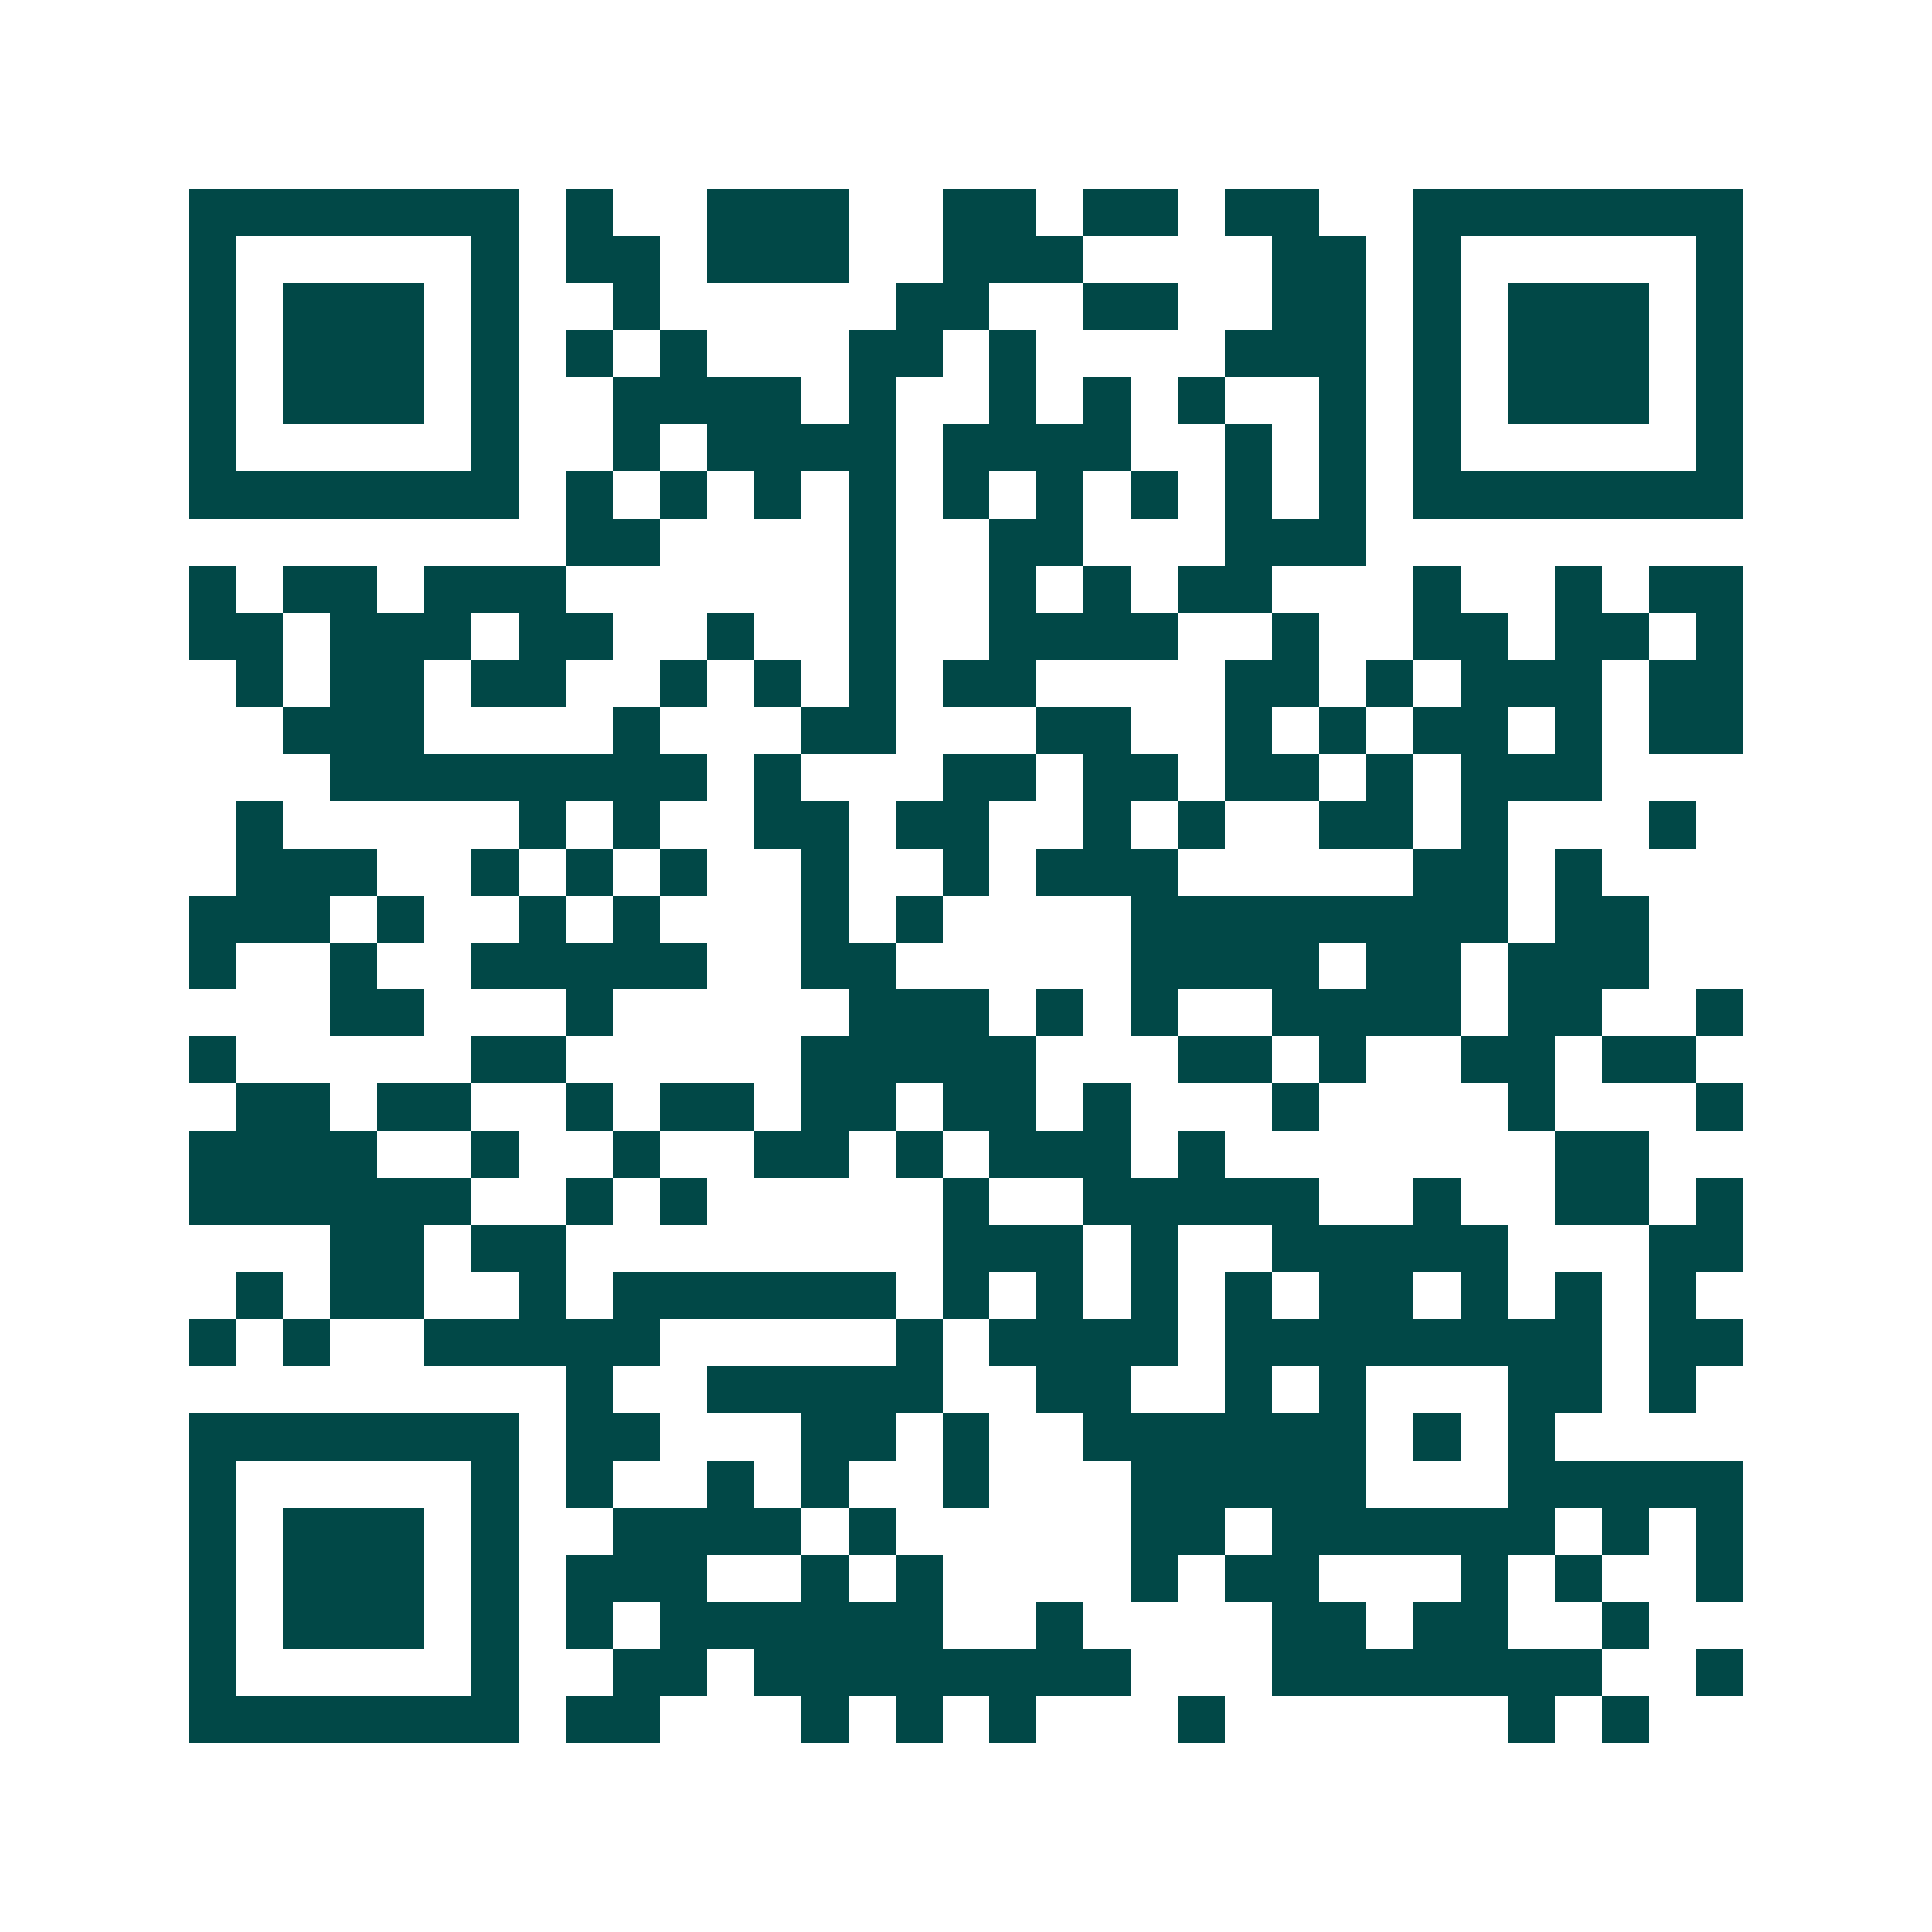 <svg xmlns="http://www.w3.org/2000/svg" width="200" height="200" viewBox="0 0 41 41" shape-rendering="crispEdges"><path fill="#ffffff" d="M0 0h41v41H0z"/><path stroke="#014847" d="M4 4.5h7m1 0h1m2 0h3m2 0h2m1 0h2m1 0h2m2 0h7M4 5.5h1m5 0h1m1 0h2m1 0h3m2 0h3m4 0h2m1 0h1m5 0h1M4 6.5h1m1 0h3m1 0h1m2 0h1m5 0h2m2 0h2m2 0h2m1 0h1m1 0h3m1 0h1M4 7.5h1m1 0h3m1 0h1m1 0h1m1 0h1m3 0h2m1 0h1m4 0h3m1 0h1m1 0h3m1 0h1M4 8.5h1m1 0h3m1 0h1m2 0h4m1 0h1m2 0h1m1 0h1m1 0h1m2 0h1m1 0h1m1 0h3m1 0h1M4 9.5h1m5 0h1m2 0h1m1 0h4m1 0h4m2 0h1m1 0h1m1 0h1m5 0h1M4 10.5h7m1 0h1m1 0h1m1 0h1m1 0h1m1 0h1m1 0h1m1 0h1m1 0h1m1 0h1m1 0h7M12 11.5h2m4 0h1m2 0h2m3 0h3M4 12.5h1m1 0h2m1 0h3m6 0h1m2 0h1m1 0h1m1 0h2m3 0h1m2 0h1m1 0h2M4 13.5h2m1 0h3m1 0h2m2 0h1m2 0h1m2 0h4m2 0h1m2 0h2m1 0h2m1 0h1M5 14.5h1m1 0h2m1 0h2m2 0h1m1 0h1m1 0h1m1 0h2m4 0h2m1 0h1m1 0h3m1 0h2M6 15.5h3m4 0h1m3 0h2m3 0h2m2 0h1m1 0h1m1 0h2m1 0h1m1 0h2M7 16.5h8m1 0h1m3 0h2m1 0h2m1 0h2m1 0h1m1 0h3M5 17.5h1m5 0h1m1 0h1m2 0h2m1 0h2m2 0h1m1 0h1m2 0h2m1 0h1m3 0h1M5 18.5h3m2 0h1m1 0h1m1 0h1m2 0h1m2 0h1m1 0h3m5 0h2m1 0h1M4 19.5h3m1 0h1m2 0h1m1 0h1m3 0h1m1 0h1m4 0h8m1 0h2M4 20.5h1m2 0h1m2 0h5m2 0h2m5 0h4m1 0h2m1 0h3M7 21.5h2m3 0h1m5 0h3m1 0h1m1 0h1m2 0h4m1 0h2m2 0h1M4 22.5h1m5 0h2m5 0h5m3 0h2m1 0h1m2 0h2m1 0h2M5 23.5h2m1 0h2m2 0h1m1 0h2m1 0h2m1 0h2m1 0h1m3 0h1m4 0h1m3 0h1M4 24.5h4m2 0h1m2 0h1m2 0h2m1 0h1m1 0h3m1 0h1m7 0h2M4 25.5h6m2 0h1m1 0h1m5 0h1m2 0h5m2 0h1m2 0h2m1 0h1M7 26.5h2m1 0h2m8 0h3m1 0h1m2 0h5m3 0h2M5 27.5h1m1 0h2m2 0h1m1 0h6m1 0h1m1 0h1m1 0h1m1 0h1m1 0h2m1 0h1m1 0h1m1 0h1M4 28.5h1m1 0h1m2 0h5m5 0h1m1 0h4m1 0h8m1 0h2M12 29.5h1m2 0h5m2 0h2m2 0h1m1 0h1m3 0h2m1 0h1M4 30.5h7m1 0h2m3 0h2m1 0h1m2 0h6m1 0h1m1 0h1M4 31.5h1m5 0h1m1 0h1m2 0h1m1 0h1m2 0h1m3 0h5m3 0h5M4 32.5h1m1 0h3m1 0h1m2 0h4m1 0h1m5 0h2m1 0h6m1 0h1m1 0h1M4 33.5h1m1 0h3m1 0h1m1 0h3m2 0h1m1 0h1m4 0h1m1 0h2m3 0h1m1 0h1m2 0h1M4 34.5h1m1 0h3m1 0h1m1 0h1m1 0h6m2 0h1m4 0h2m1 0h2m2 0h1M4 35.5h1m5 0h1m2 0h2m1 0h8m3 0h7m2 0h1M4 36.5h7m1 0h2m3 0h1m1 0h1m1 0h1m3 0h1m6 0h1m1 0h1"/></svg>
